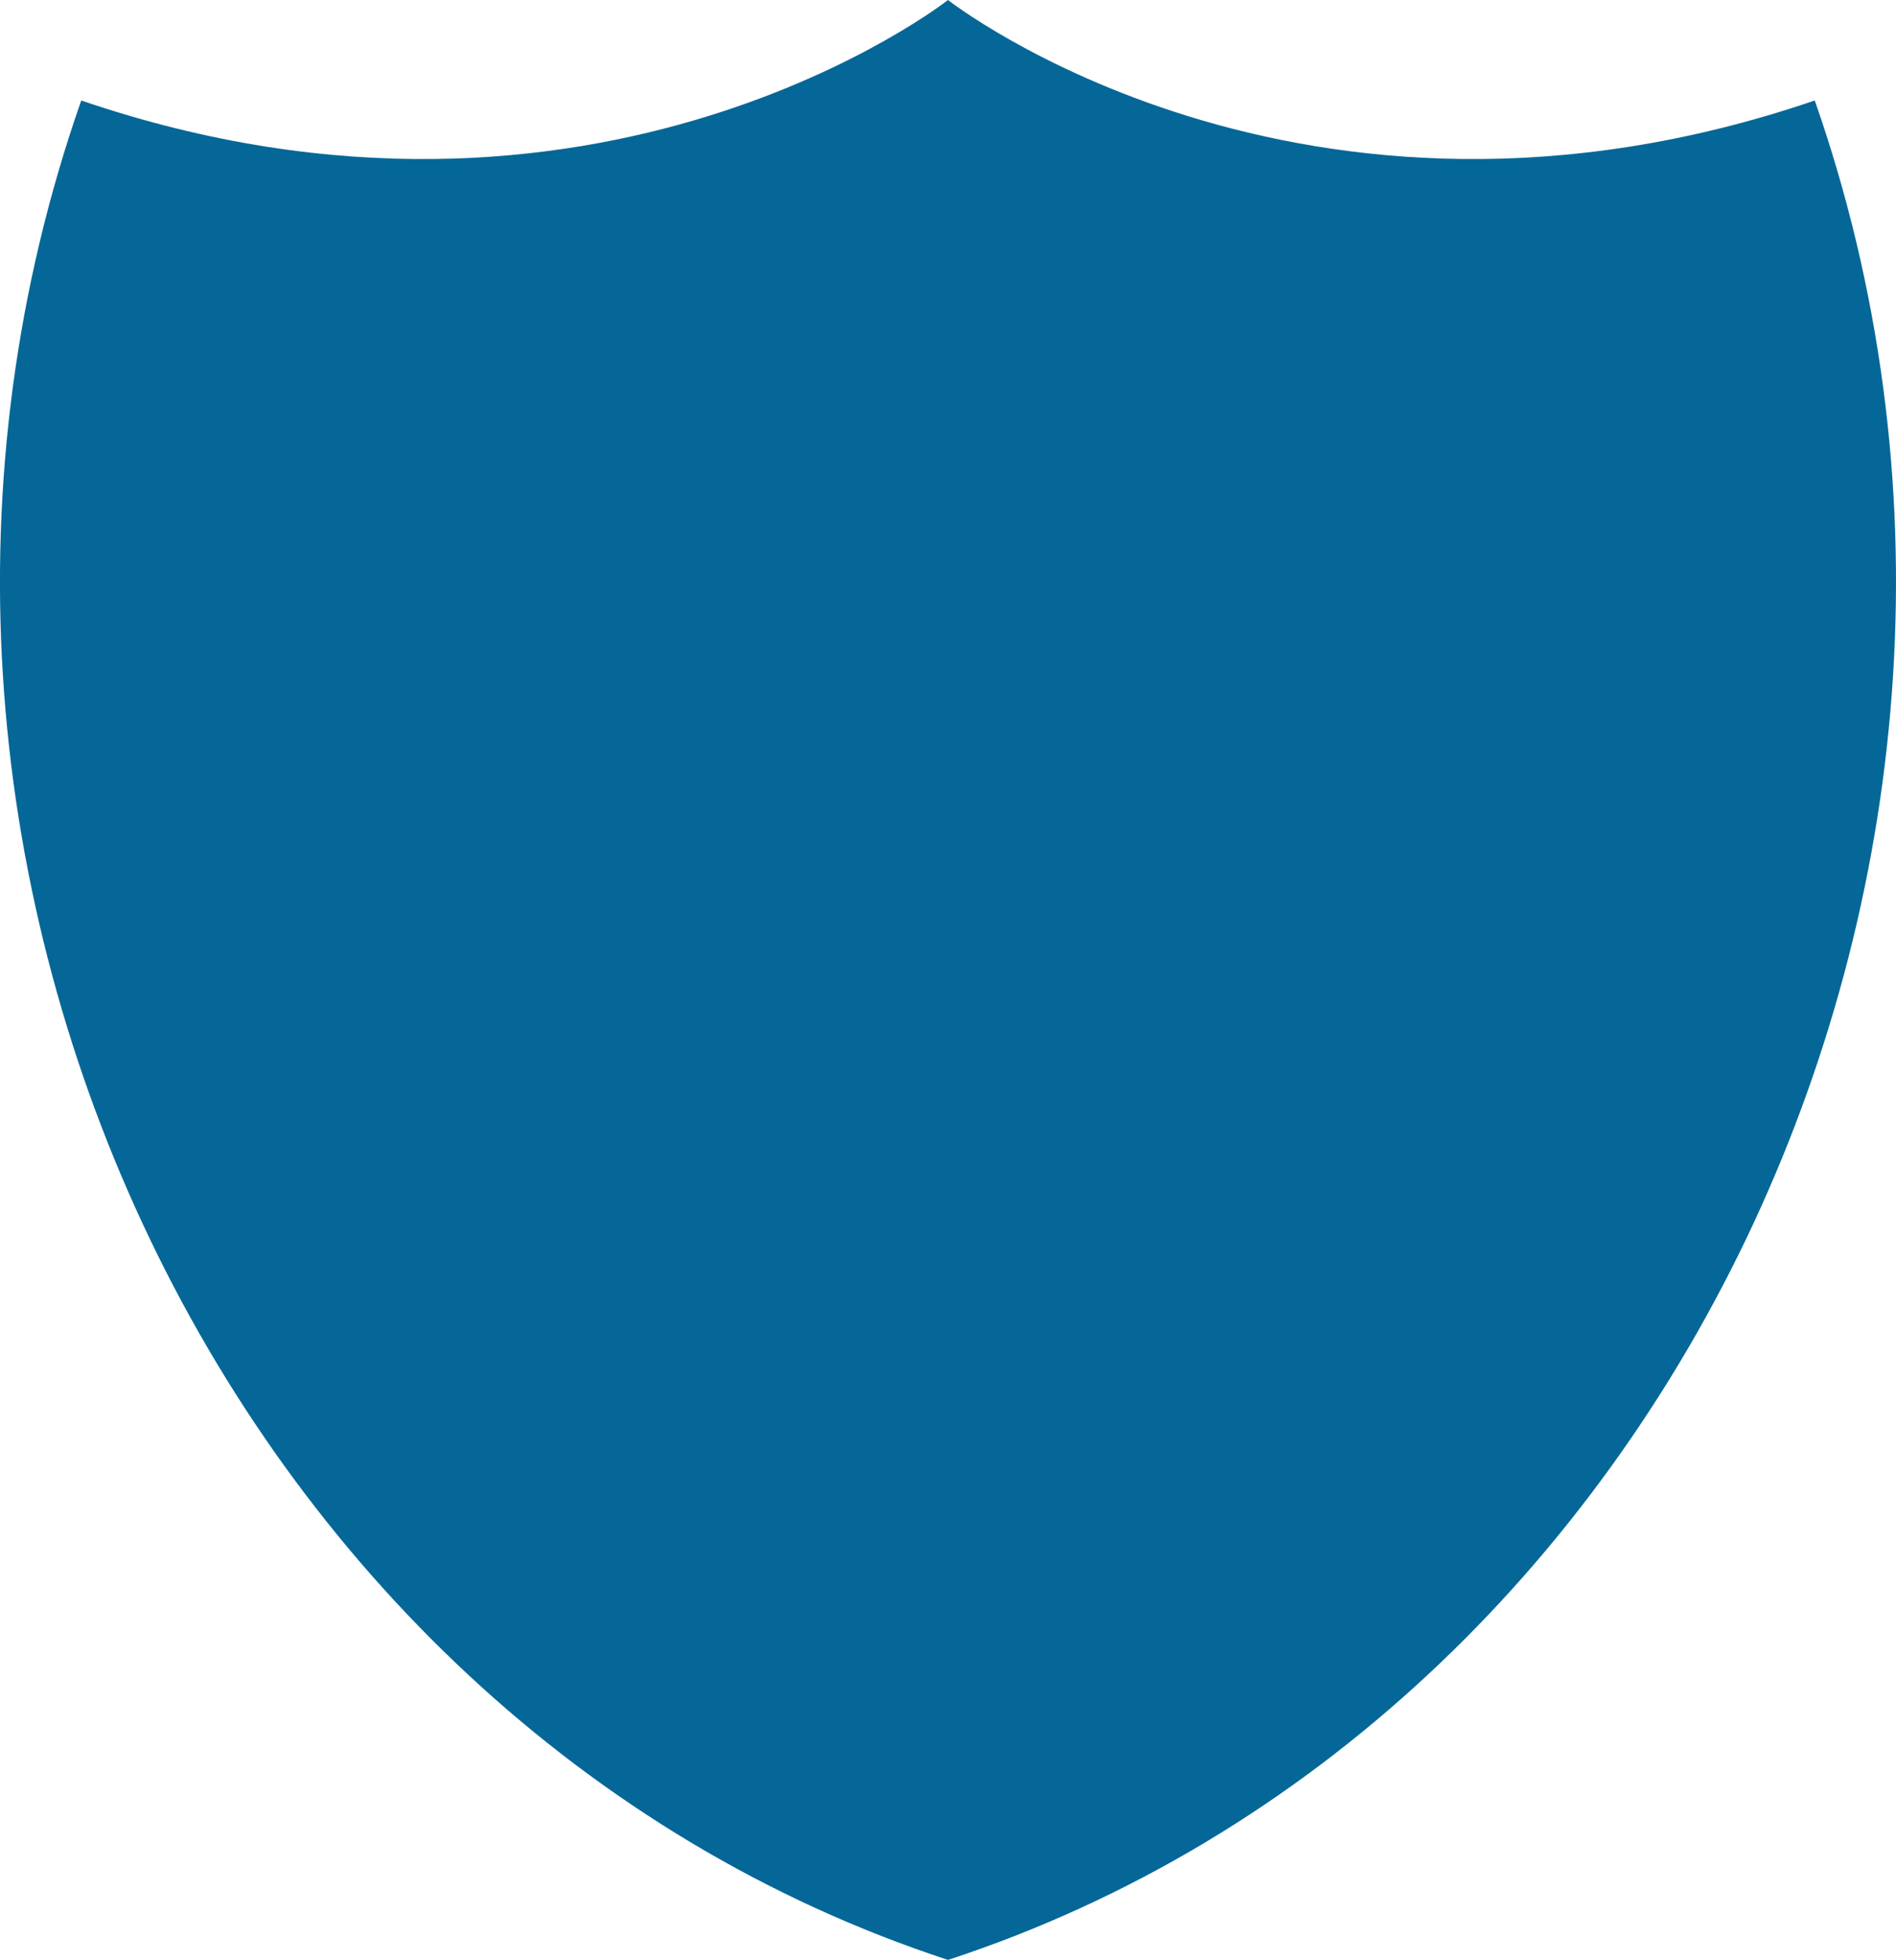 <?xml version="1.0" encoding="utf-8"?>
<!-- Generator: Adobe Illustrator 15.0.0, SVG Export Plug-In . SVG Version: 6.00 Build 0)  -->
<!DOCTYPE svg PUBLIC "-//W3C//DTD SVG 1.1//EN" "http://www.w3.org/Graphics/SVG/1.1/DTD/svg11.dtd">
<svg version="1.1" id="Layer_1" xmlns="http://www.w3.org/2000/svg" xmlns:xlink="http://www.w3.org/1999/xlink" x="0px" y="0px"
	 width="36.292px" height="37.51px" viewBox="0 0 36.292 37.51" enable-background="new 0 0 36.292 37.51" xml:space="preserve">
<g>
	<defs>
		<rect id="SVGID_1_" width="36.292" height="37.51"/>
	</defs>
	<clipPath id="SVGID_2_">
		<use xlink:href="#SVGID_1_"  overflow="visible"/>
	</clipPath>
	<path clip-path="url(#SVGID_2_)" fill="#046798" d="M18.146,37.51c13.945-4.569,21.64-21.16,16.591-35.587
		C24.879,5.29,18.146,0,18.146,0S11.414,5.29,1.555,1.923C-3.495,16.35,4.2,32.94,18.146,37.51"/>
</g>
</svg>
